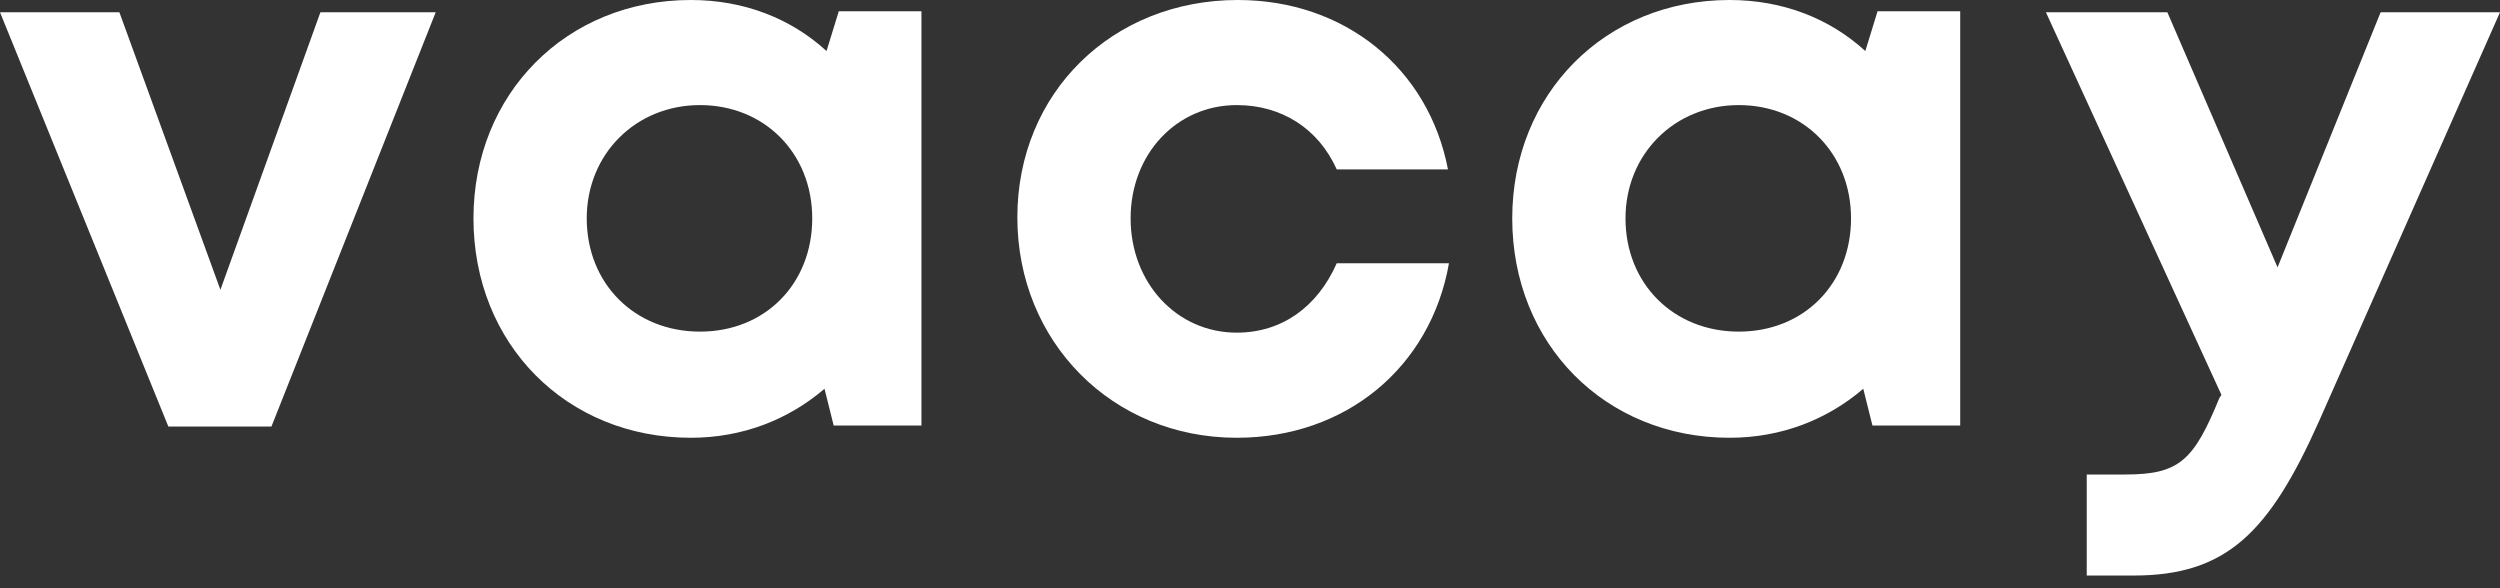 <svg xmlns="http://www.w3.org/2000/svg" width="85" height="20" viewBox="0 0 85 20" fill="none"><rect x="0" y="0" width="85" height="20" fill="#333333" stroke="none"/><path d="M14.814 0.417L9.229 14.502H5.724L0 0.417H4.059L7.494 9.853L10.894 0.417H14.814Z" fill="white"></path><path d="M31.329 0.382V14.467H28.345L28.033 13.218C26.819 14.259 25.257 14.884 23.488 14.884C19.255 14.884 16.098 11.692 16.098 7.425C16.098 3.192 19.255 0 23.488 0C25.292 0 26.888 0.624 28.102 1.735L28.519 0.382H31.329V0.382ZM27.616 7.425C27.616 5.204 25.986 3.573 23.8 3.573C21.614 3.573 19.949 5.239 19.949 7.425C19.949 9.645 21.58 11.275 23.8 11.275C26.021 11.275 27.616 9.645 27.616 7.425Z" fill="white"></path><path d="M42.049 14.884C37.816 14.884 34.59 11.623 34.59 7.39C34.59 3.157 37.816 0 42.084 0C45.727 0 48.572 2.325 49.231 5.759H45.449C44.825 4.371 43.576 3.573 42.049 3.573C40.002 3.573 38.441 5.239 38.441 7.425C38.441 9.61 40.002 11.31 42.049 11.31C43.576 11.31 44.79 10.443 45.449 8.951H49.265C48.641 12.49 45.761 14.884 42.049 14.884Z" fill="white"></path><path d="M66.647 0.382V14.467H63.663L63.351 13.218C62.137 14.259 60.576 14.884 58.806 14.884C54.574 14.884 51.416 11.692 51.416 7.425C51.416 3.192 54.574 0 58.806 0C60.61 0 62.206 0.624 63.421 1.735L63.837 0.382H66.647V0.382ZM62.935 7.425C62.935 5.204 61.304 3.573 59.119 3.573C56.933 3.573 55.267 5.239 55.267 7.425C55.267 9.645 56.898 11.275 59.119 11.275C61.339 11.275 62.935 9.645 62.935 7.425Z" fill="white"></path><path d="M85 0.417L78.859 14.294C77.159 18.11 75.702 19.568 72.545 19.568H70.949V16.133H72.267C74.106 16.133 74.592 15.647 75.459 13.531L75.529 13.427L69.561 0.417H73.69L77.437 9.09L80.941 0.417H85V0.417Z" fill="white"></path></svg>